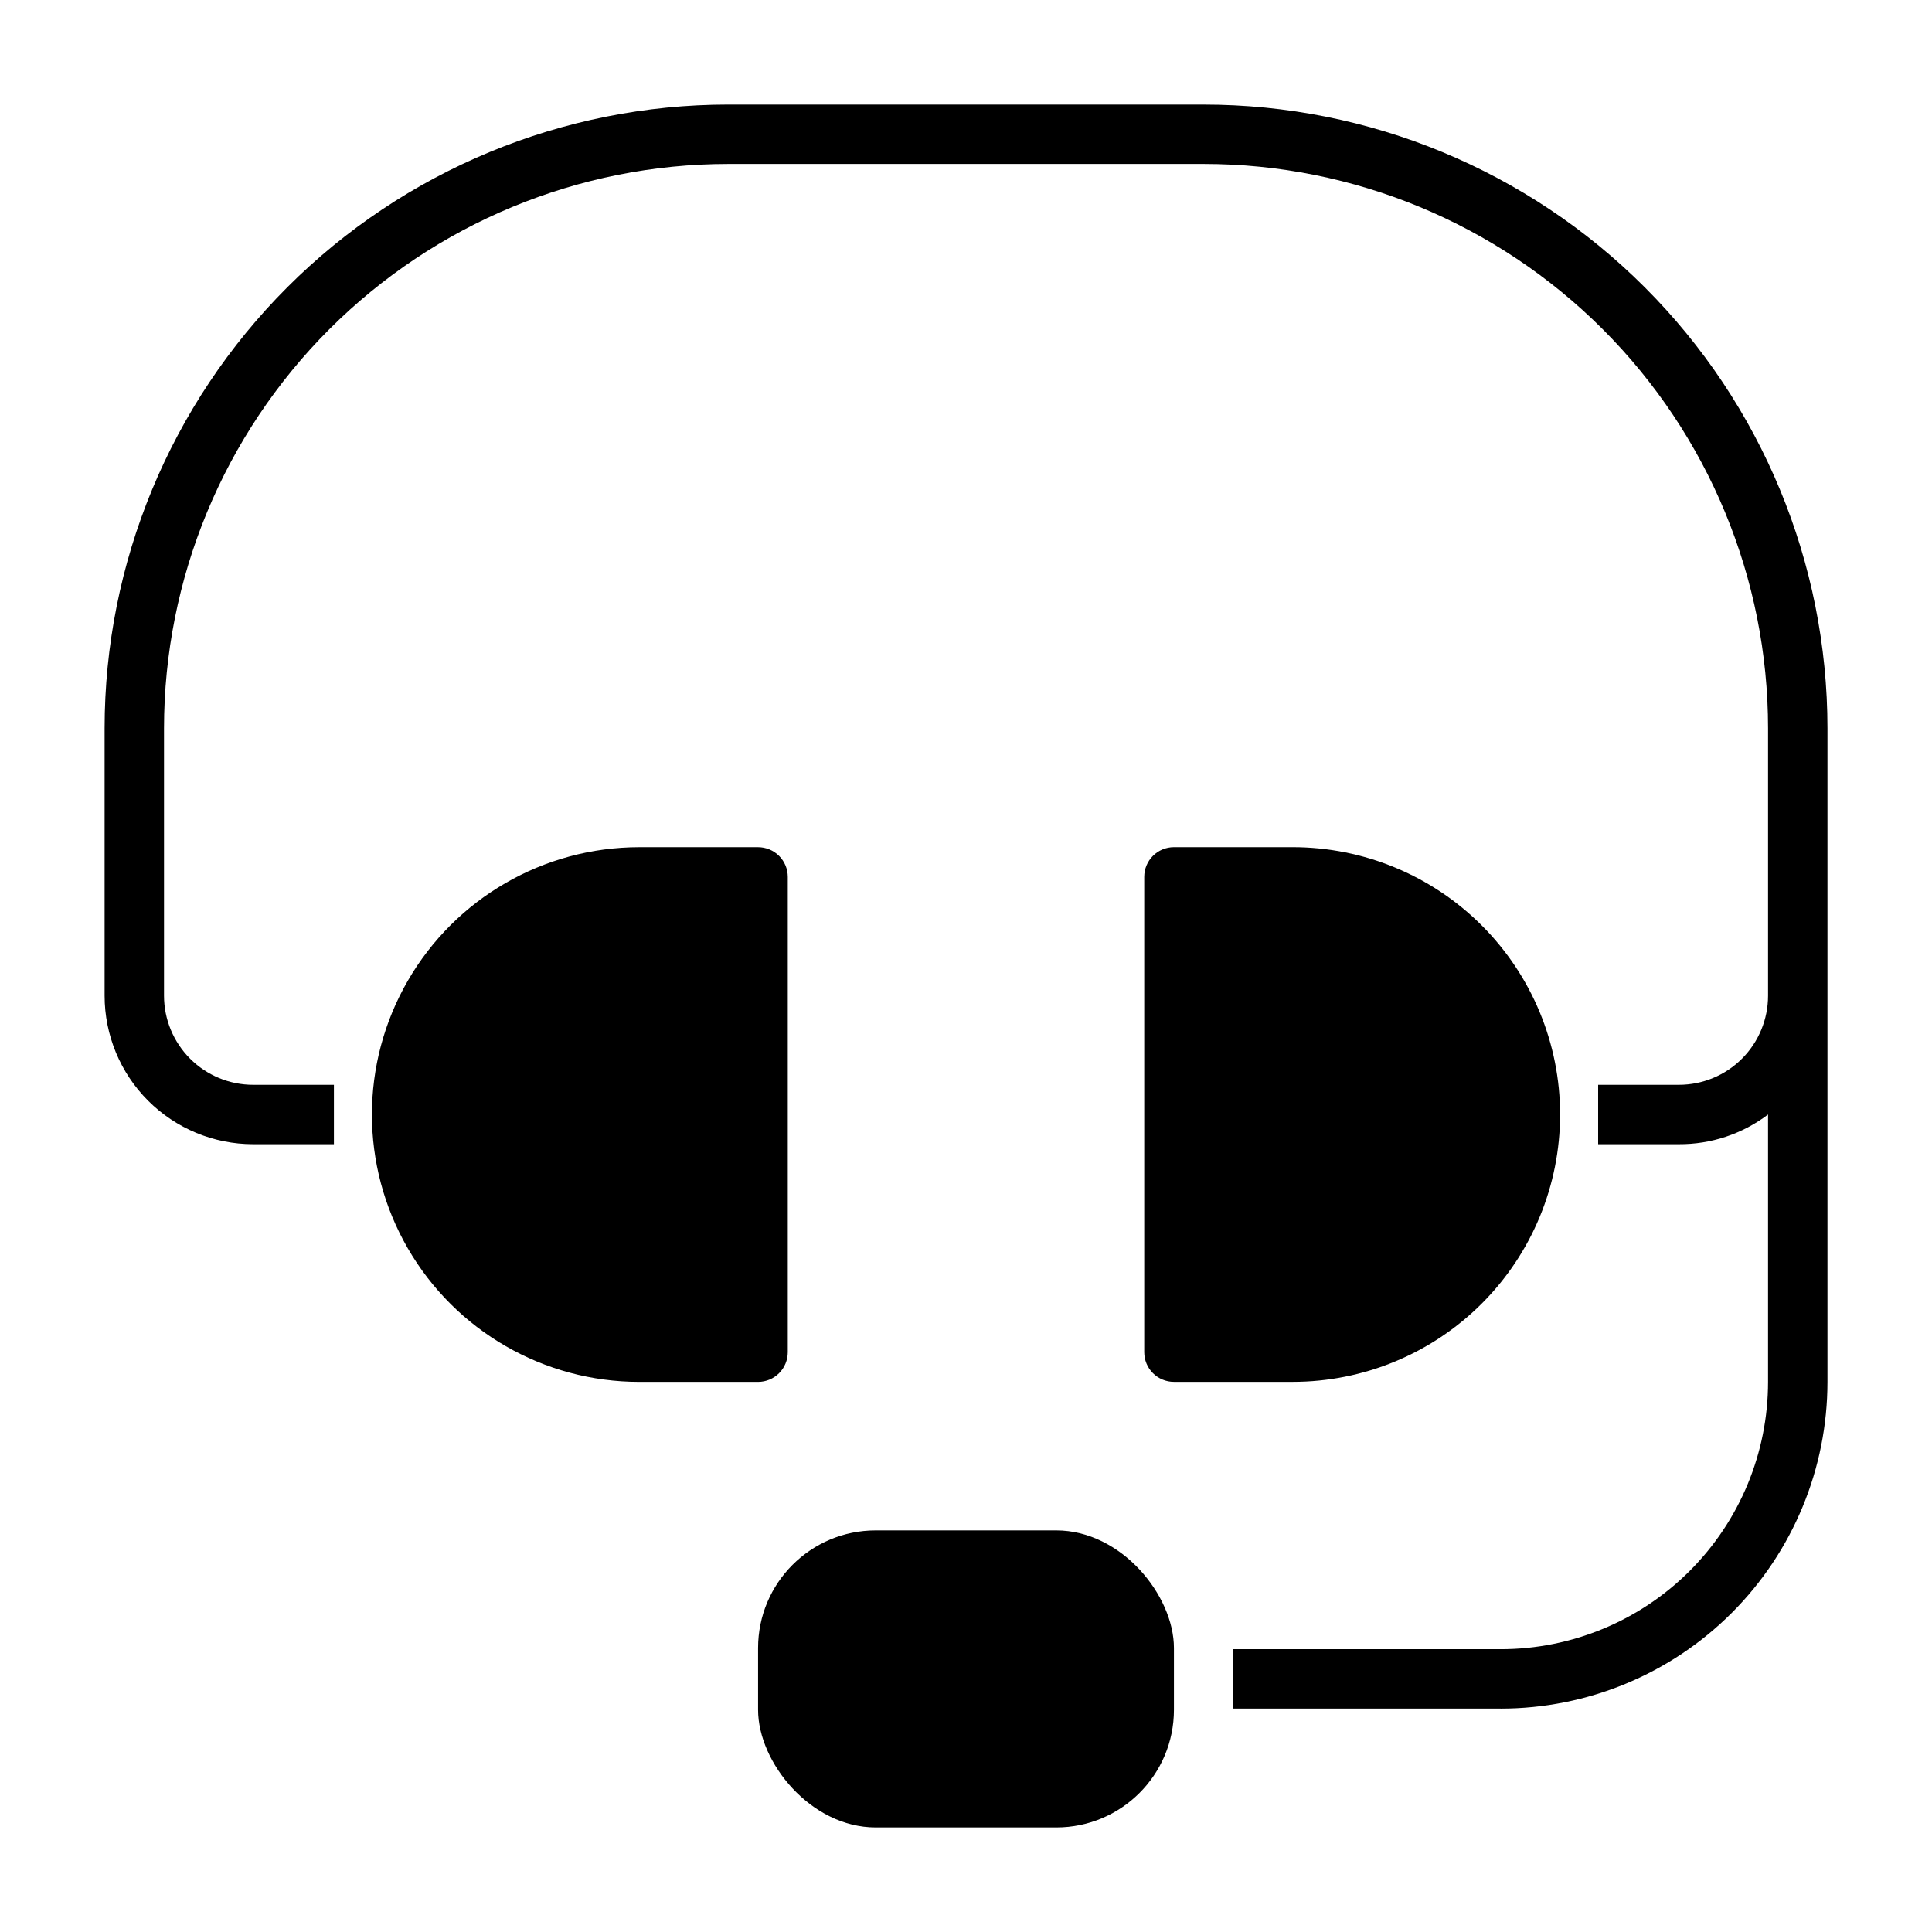 <?xml version="1.0" encoding="UTF-8"?>
<!-- Uploaded to: SVG Repo, www.svgrepo.com, Generator: SVG Repo Mixer Tools -->
<svg fill="#000000" width="800px" height="800px" version="1.1" viewBox="144 144 512 512" xmlns="http://www.w3.org/2000/svg">
 <g>
  <path d="m376.07 549.57h47.863c17.215 0 31.172 17.215 31.172 31.172v16.375c0 17.215-13.957 31.172-31.172 31.172h-47.863c-17.215 0-31.172-17.215-31.172-31.172v-16.375c0-17.215 13.957-31.172 31.172-31.172z"/>
  <path d="m557.44 439.36c0-18.789-7.461-36.812-20.75-50.098-13.285-13.285-31.305-20.75-50.098-20.75h-31.488c-4.348 0-7.871 3.523-7.871 7.871v125.95c0 2.086 0.828 4.09 2.305 5.566 1.477 1.477 3.481 2.305 5.566 2.305h31.488c18.793 0 36.812-7.465 50.098-20.75 13.289-13.289 20.75-31.309 20.75-50.098z"/>
  <path d="m352.77 502.34v-125.95c0-2.09-0.828-4.09-2.305-5.566-1.477-1.477-3.481-2.305-5.566-2.305h-31.488c-25.312 0-48.699 13.504-61.355 35.422-12.656 21.922-12.656 48.93 0 70.848 12.656 21.922 36.043 35.426 61.355 35.426h31.488c2.086 0 4.09-0.828 5.566-2.305 1.477-1.477 2.305-3.481 2.305-5.566z"/>
  <path d="m462.98 171.71h-125.95c-43.844 0-85.895 17.414-116.89 48.418-31.004 31-48.418 73.051-48.418 116.89v70.848c0 10.438 4.144 20.449 11.527 27.832 7.383 7.379 17.395 11.527 27.832 11.527h21.41v-15.742h-21.41c-6.266 0-12.27-2.488-16.699-6.918-4.43-4.43-6.918-10.438-6.918-16.699v-70.848c0-39.668 15.758-77.711 43.809-105.76s66.094-43.809 105.76-43.809h125.95c39.668 0 77.711 15.758 105.76 43.809 28.051 28.051 43.809 66.094 43.809 105.76v70.848c0 6.262-2.488 12.27-6.918 16.699-4.426 4.43-10.434 6.918-16.699 6.918h-21.41v15.742h21.41c8.523 0.047 16.824-2.719 23.617-7.871v70.848c0 18.789-7.465 36.809-20.75 50.098-13.289 13.285-31.309 20.75-50.098 20.75h-70.848v15.742h70.848v0.004c22.965 0 44.992-9.125 61.23-25.363s25.363-38.266 25.363-61.23v-173.18c0-43.844-17.418-85.895-48.422-116.89-31-31.004-73.051-48.418-116.89-48.418z"/>
 </g>
</svg>